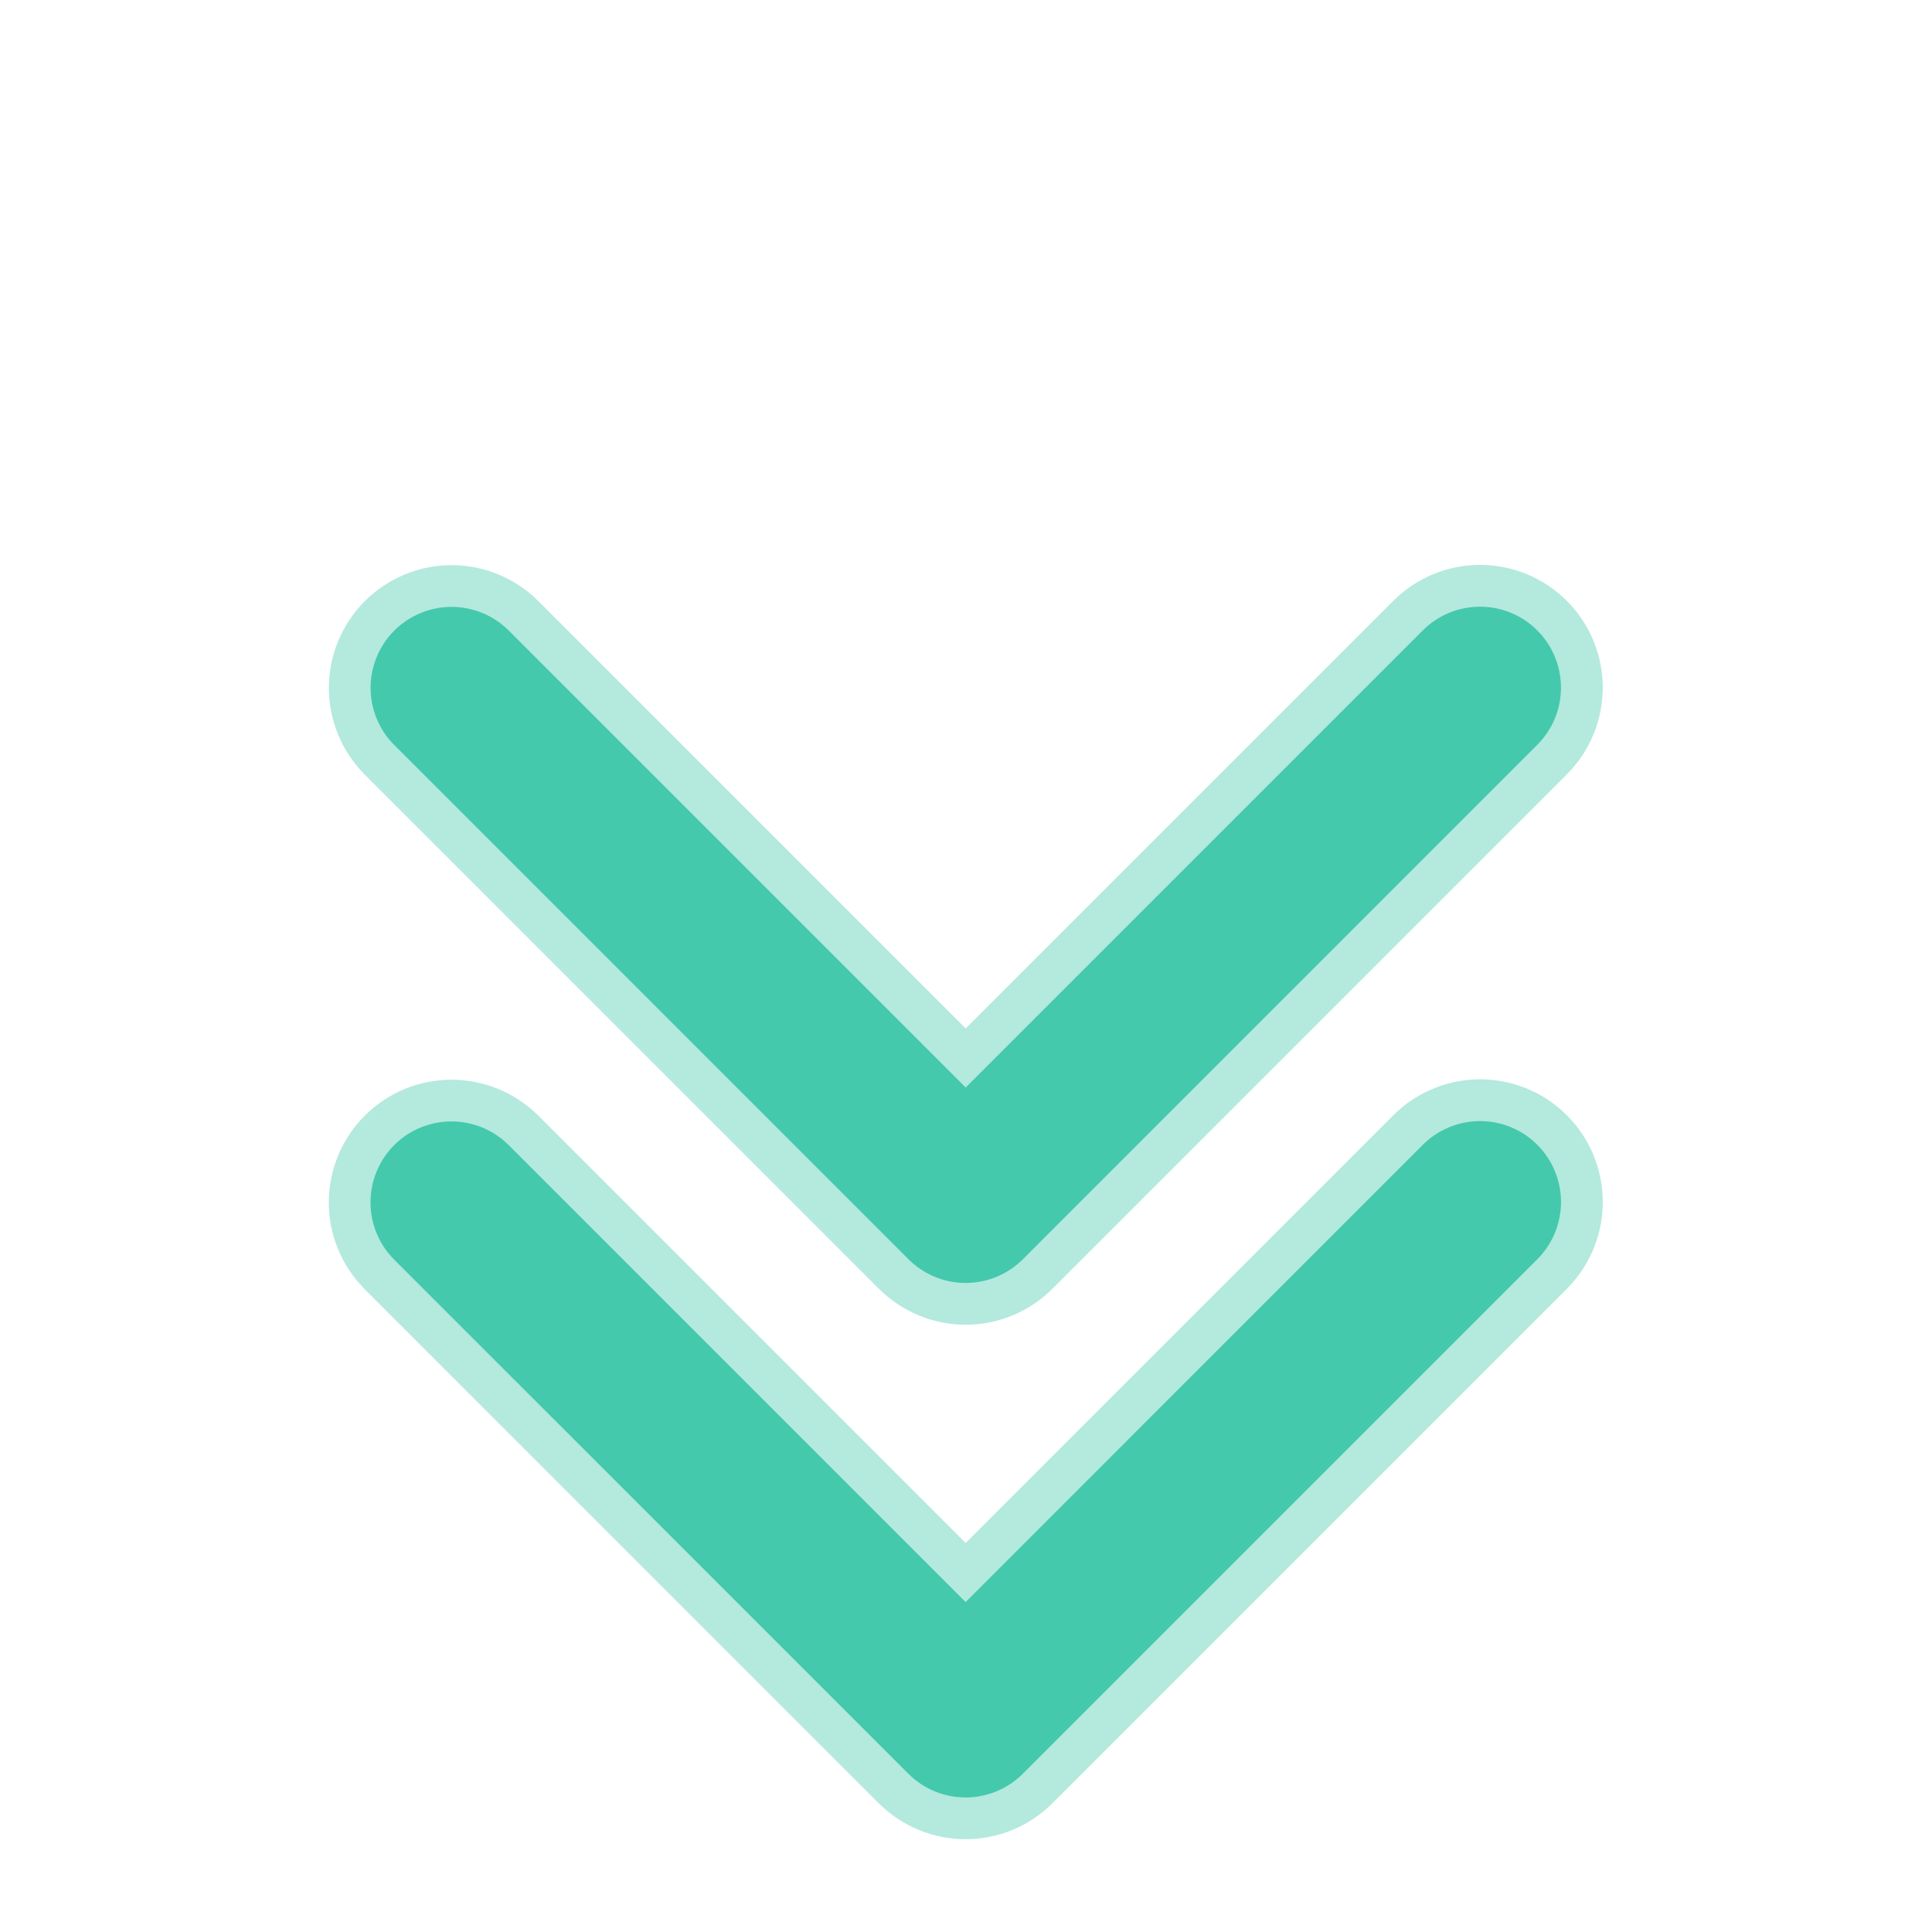 <?xml version="1.0" encoding="UTF-8"?> <svg xmlns="http://www.w3.org/2000/svg" width="44" height="44" viewBox="0 0 44 44" fill="none"> <path fill-rule="evenodd" clip-rule="evenodd" d="M8.3 17.634L20.016 29.351C20.276 29.61 20.584 29.816 20.923 29.957C21.262 30.098 21.625 30.17 21.993 30.17C22.36 30.17 22.723 30.097 23.062 29.957C23.401 29.816 23.709 29.61 23.969 29.35L35.683 17.636C36.207 17.112 36.502 16.401 36.502 15.66C36.502 14.919 36.207 14.208 35.683 13.684C35.159 13.16 34.448 12.865 33.707 12.865C32.966 12.865 32.255 13.16 31.731 13.684L21.993 23.422L12.252 13.681C11.727 13.161 11.018 12.87 10.279 12.871C9.54 12.873 8.831 13.168 8.309 13.69C7.786 14.213 7.492 14.921 7.49 15.66C7.488 16.399 7.78 17.109 8.3 17.634L8.3 17.634ZM35.684 25.399C36.208 25.923 36.502 26.634 36.502 27.375C36.502 28.116 36.208 28.827 35.684 29.352L23.967 41.069C23.443 41.593 22.732 41.887 21.991 41.887C21.25 41.887 20.539 41.593 20.014 41.069L8.298 29.352C7.777 28.827 7.486 28.117 7.488 27.378C7.49 26.639 7.784 25.931 8.307 25.409C8.829 24.886 9.538 24.591 10.277 24.59C11.016 24.588 11.725 24.879 12.25 25.399L21.991 35.14L31.732 25.399C32.256 24.875 32.967 24.581 33.708 24.581C34.449 24.581 35.16 24.875 35.684 25.399Z" fill="#44C9AD" fill-opacity="0.4"></path> <path fill-rule="evenodd" clip-rule="evenodd" d="M8.972 16.961L20.689 28.678C20.86 28.849 21.063 28.985 21.287 29.078C21.51 29.171 21.75 29.219 21.992 29.219C22.235 29.218 22.474 29.171 22.698 29.078C22.922 28.985 23.125 28.849 23.296 28.678L35.01 16.963C35.181 16.792 35.317 16.589 35.41 16.366C35.502 16.142 35.55 15.902 35.55 15.66C35.55 15.418 35.502 15.178 35.41 14.955C35.317 14.731 35.181 14.528 35.01 14.357C34.839 14.186 34.636 14.05 34.412 13.957C34.188 13.864 33.949 13.817 33.707 13.817C33.465 13.817 33.225 13.864 33.001 13.957C32.778 14.05 32.574 14.186 32.403 14.357L21.993 24.767L11.58 14.354C11.233 14.011 10.765 13.82 10.278 13.821C9.791 13.823 9.324 14.017 8.98 14.361C8.635 14.706 8.441 15.172 8.44 15.66C8.438 16.147 8.63 16.615 8.972 16.961L8.972 16.961ZM35.011 26.072C35.357 26.418 35.551 26.887 35.551 27.375C35.551 27.864 35.357 28.333 35.011 28.679L23.294 40.396C22.948 40.742 22.479 40.936 21.991 40.936C21.502 40.936 21.033 40.742 20.687 40.396L8.97 28.68C8.628 28.333 8.436 27.865 8.438 27.378C8.439 26.891 8.633 26.424 8.978 26.079C9.322 25.735 9.789 25.541 10.276 25.54C10.763 25.538 11.231 25.73 11.578 26.072L21.991 36.486L32.404 26.072C32.75 25.726 33.219 25.532 33.708 25.532C34.197 25.532 34.666 25.726 35.011 26.072Z" fill="#44C9AD"></path> </svg> 